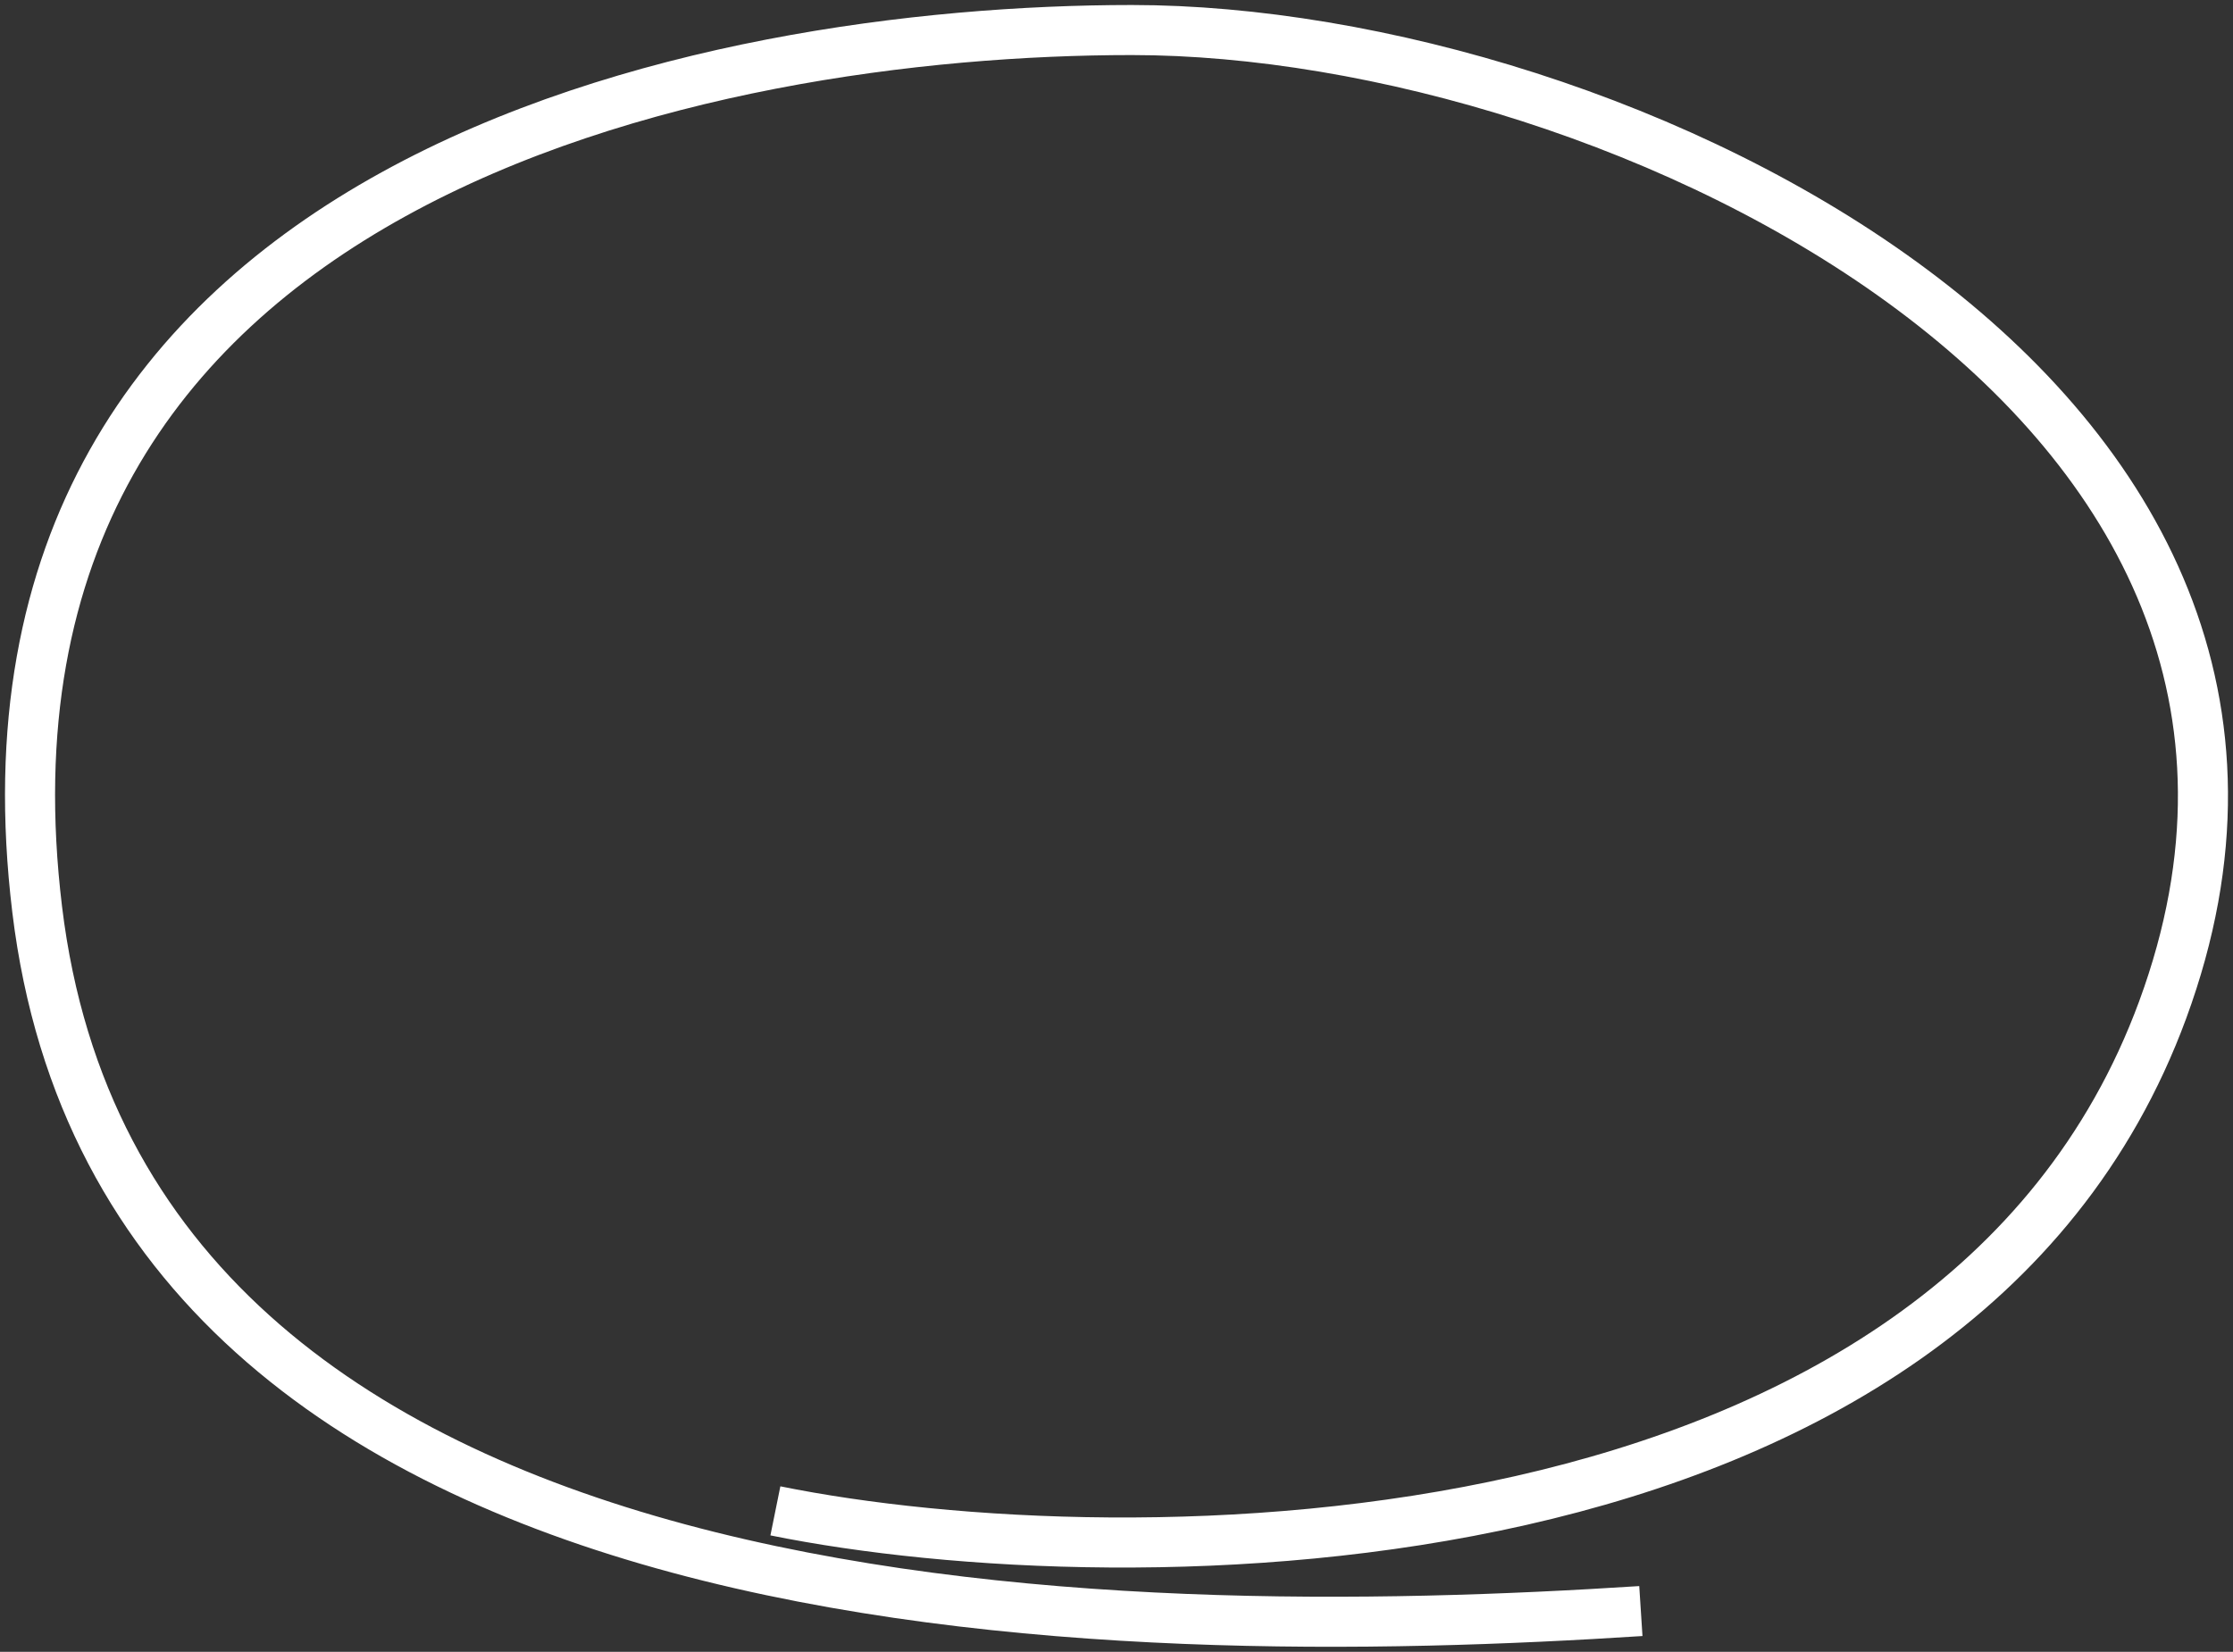 <svg width="223" height="165" viewBox="0 0 223 165" fill="none" xmlns="http://www.w3.org/2000/svg">
<rect x="0" y="0" width="223" height="165" fill="#333333" stroke="none"/>
<path d="M77.435 150.921C112.177 157.965 195.023 157.811 215.978 100.872C238.49 39.702 161.323 3 113.024 3C71.08 3 -5.182 17.458 3.715 90.863C12.612 164.267 112.177 164.267 163.866 160.93" stroke="white" stroke-width="5"/>
</svg>
